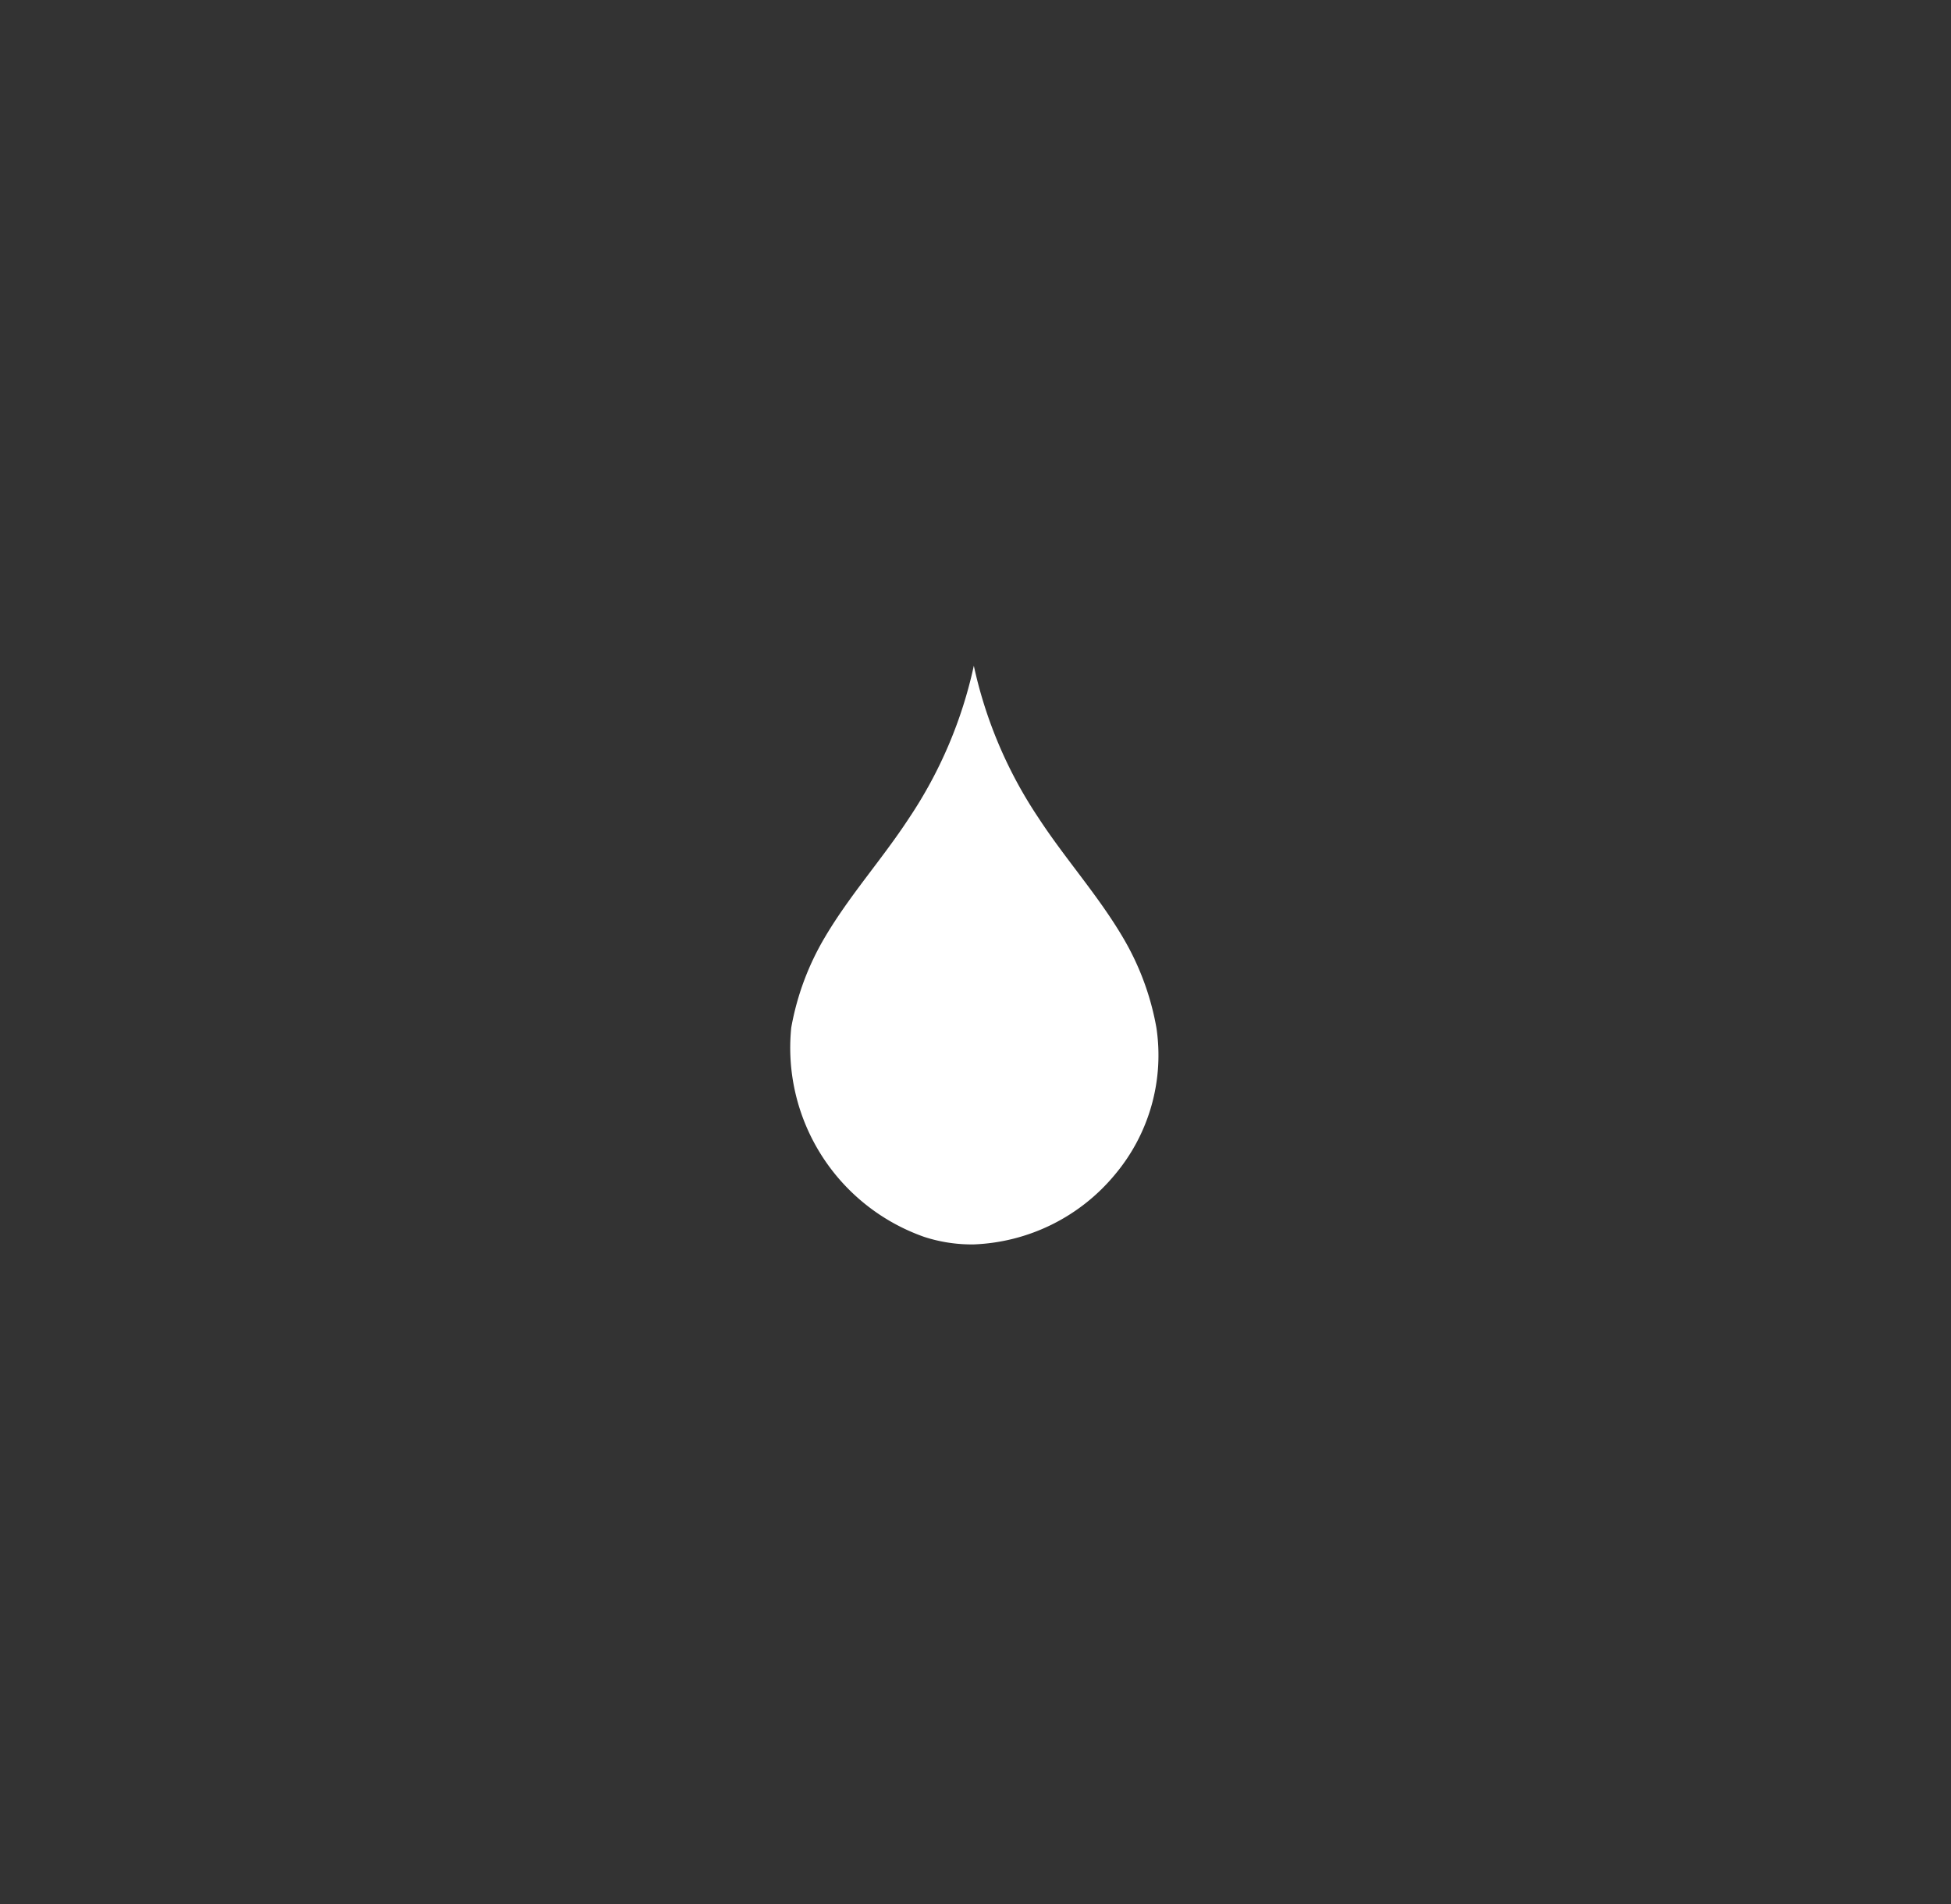 <svg xmlns="http://www.w3.org/2000/svg" xmlns:xlink="http://www.w3.org/1999/xlink" width="126" height="123" viewBox="0 0 126 123">
  <rect x="0" y="0" width="126" height="123" fill="#333333" stroke="none"/>
  <defs>
    <clipPath id="clip-path">
      <rect id="Rettangolo_8159" data-name="Rettangolo 8159" width="23.805" height="37.375" transform="translate(0 -0.001)" fill="#fff"/>
    </clipPath>
    <clipPath id="clip-_02">
      <rect width="126" height="123"/>
    </clipPath>
  </defs>
  <g id="_02" data-name="02" clip-path="url(#clip-_02)">
    <g id="Raggruppa_245" data-name="Raggruppa 245" transform="translate(-1638.453 -485.445)">
      <g id="Raggruppa_342" data-name="Raggruppa 342" transform="translate(1640.857 491)">
        <g id="Raggruppa_13649" data-name="Raggruppa 13649">
          <g id="Raggruppa_13639" data-name="Raggruppa 13639" transform="translate(48.596 37.445)">
            <g id="Raggruppa_13636" data-name="Raggruppa 13636" clip-path="url(#clip-path)">
              <path id="Tracciato_28928" data-name="Tracciato 28928" d="M11.9,37.374a12.457,12.457,0,0,0,9.111-4.517,11.98,11.98,0,0,0,2.672-9.481,17.419,17.419,0,0,0-2.164-5.829c-1.6-2.719-3.724-5.074-5.445-7.712A28.5,28.5,0,0,1,11.892,0,28.518,28.518,0,0,1,7.711,9.835c-1.72,2.638-3.845,4.993-5.445,7.712A17.428,17.428,0,0,0,.1,23.376,12.949,12.949,0,0,0,8.69,36.89a9.912,9.912,0,0,0,3.208.484" fill="#fff"/>
            </g>
          </g>
        </g>
      </g>
    </g>
  </g>
</svg>
